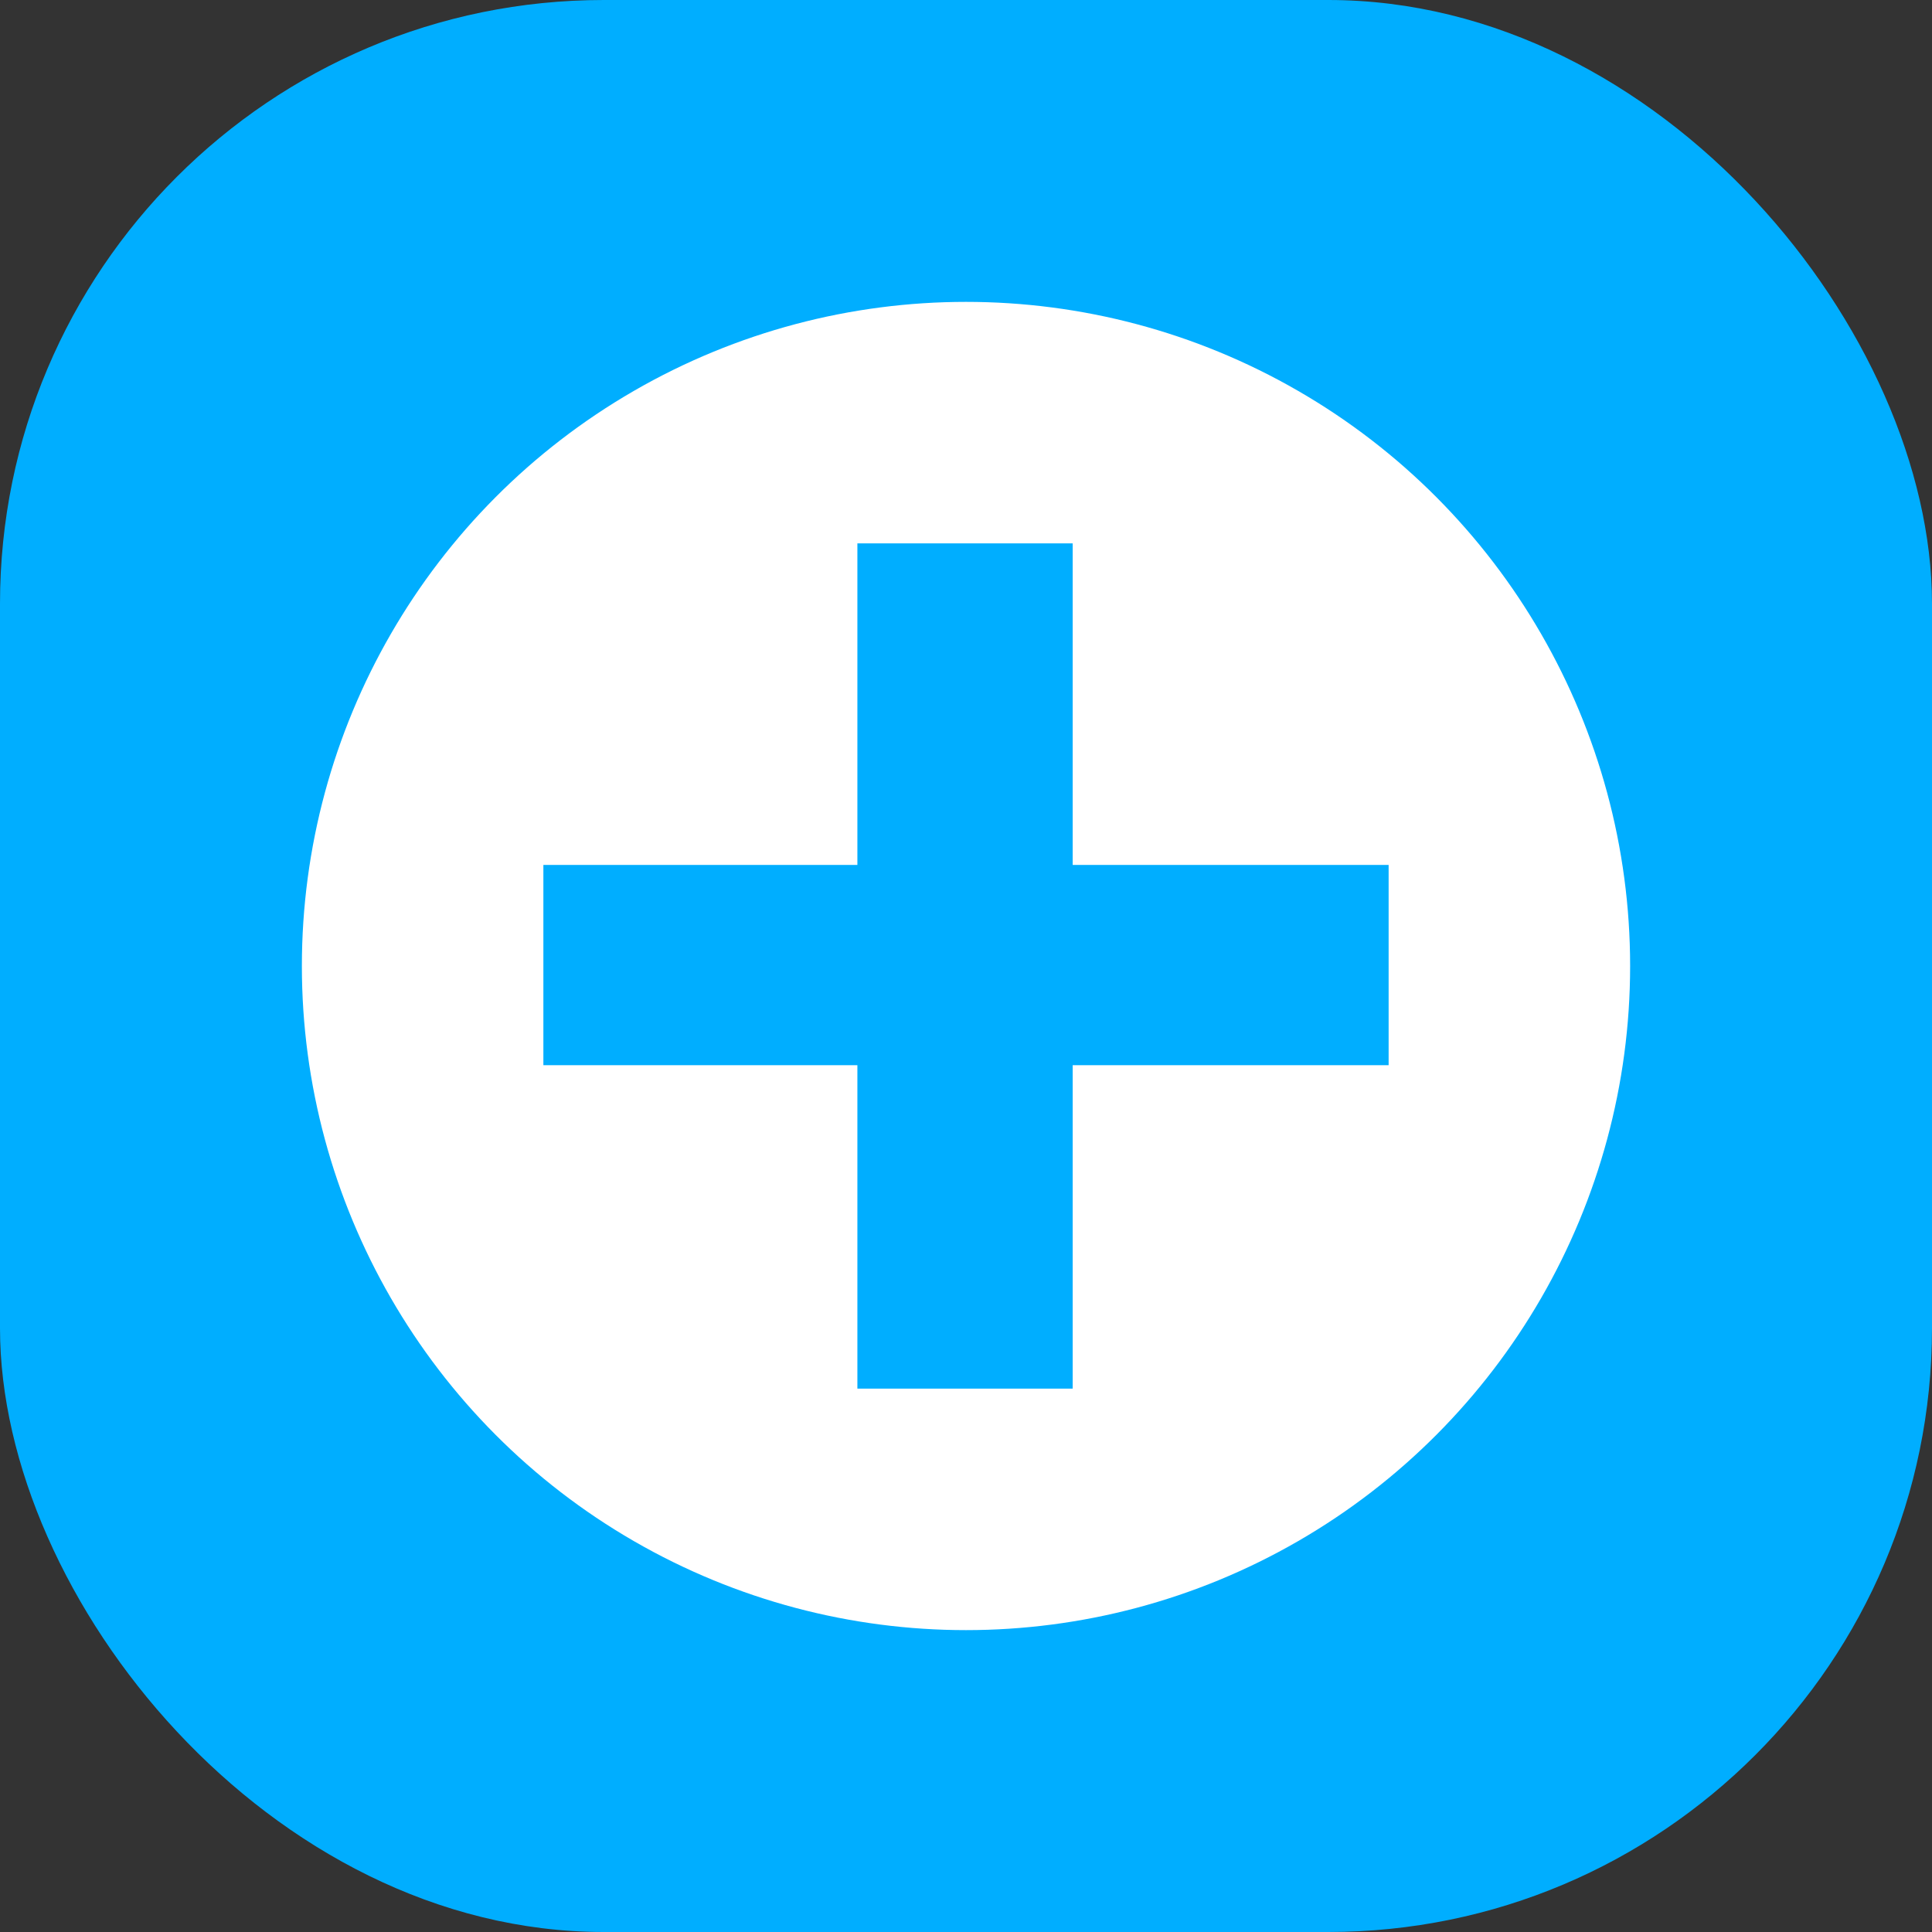 <svg width="32" height="32" viewBox="0 0 32 32" fill="none" xmlns="http://www.w3.org/2000/svg">
<rect x="0" y="0" width="32" height="32" fill="#333333" stroke="none"/>
<rect width="32" height="32" rx="10" fill="#00AEFF"/>
<circle cx="16" cy="16" r="11" fill="white"/>
<path d="M23 17.643H17.767V23H14.201V17.643H9V14.326H14.201V9H17.767V14.326H23V17.643Z" fill="#00AEFF"/>
</svg>
